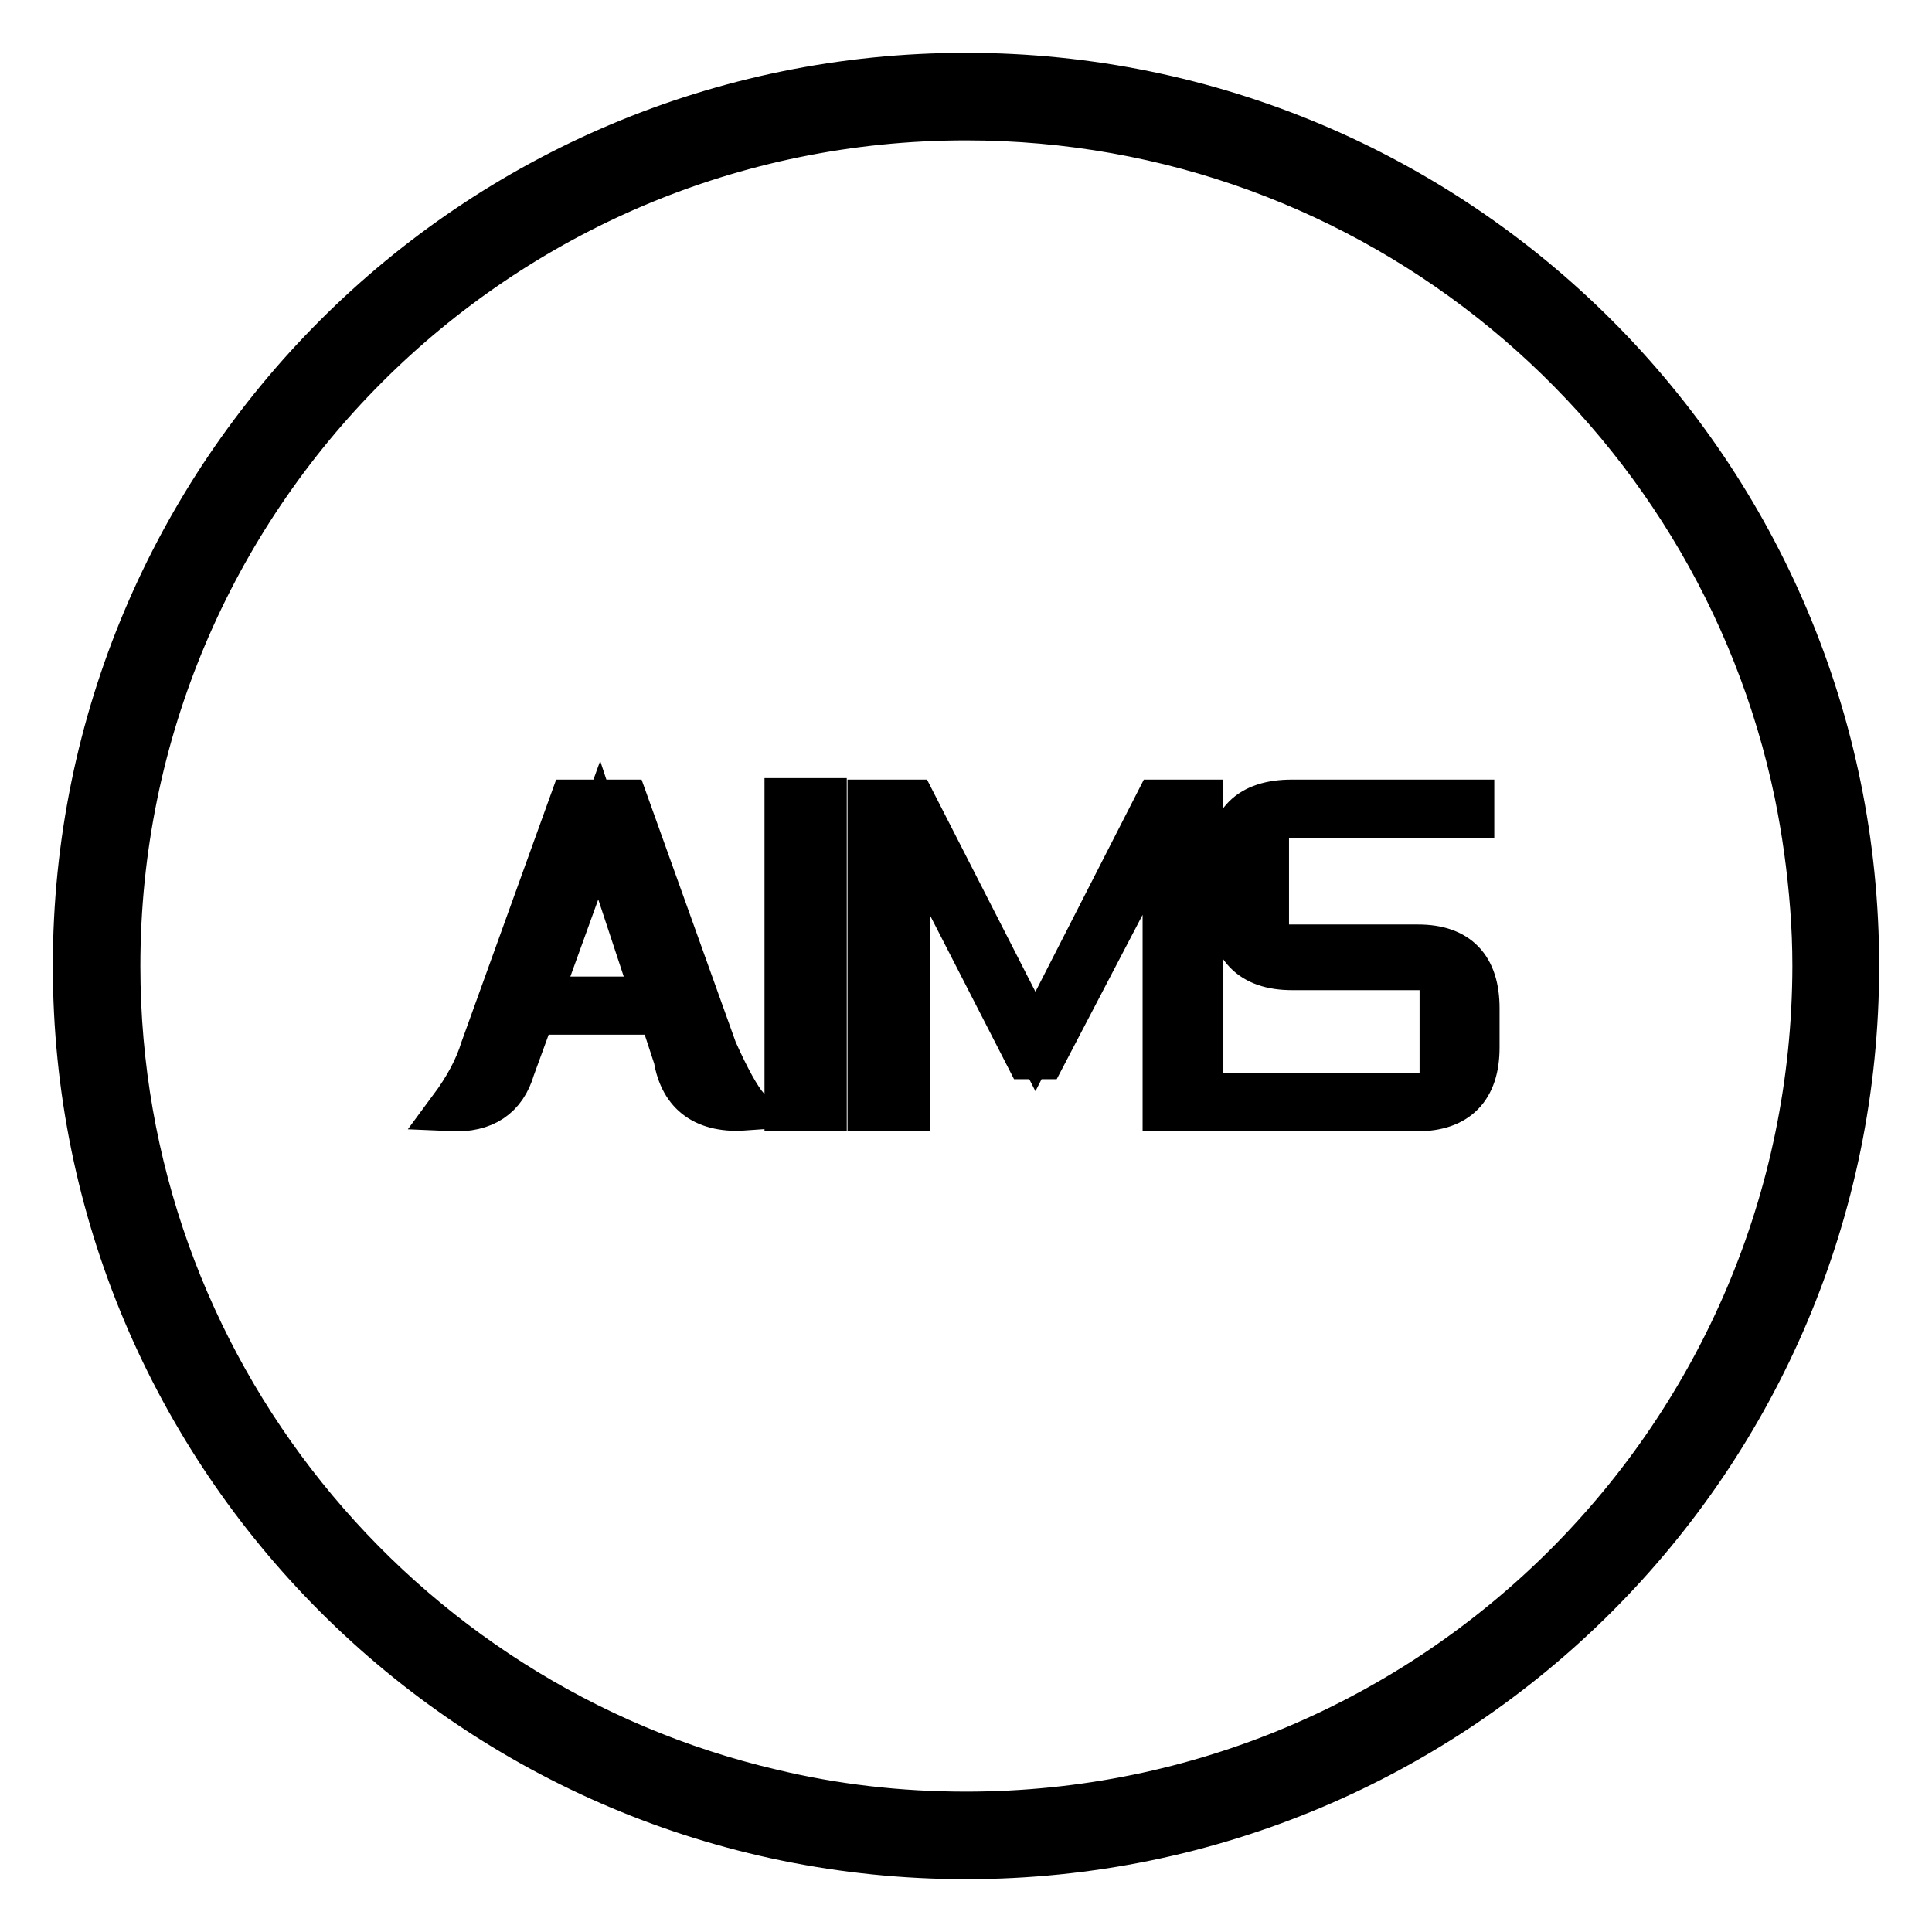 <?xml version="1.0" encoding="utf-8"?>
<!-- Svg Vector Icons : http://www.onlinewebfonts.com/icon -->
<!DOCTYPE svg PUBLIC "-//W3C//DTD SVG 1.1//EN" "http://www.w3.org/Graphics/SVG/1.1/DTD/svg11.dtd">
<svg version="1.1" xmlns="http://www.w3.org/2000/svg" xmlns:xlink="http://www.w3.org/1999/xlink" x="0px" y="0px" viewBox="0 0 256 256" enable-background="new 0 0 256 256" xml:space="preserve">
<g> <path stroke-width="6" fill-opacity="0" stroke="#000000"  d="M128,10C62.8,10,10,62.8,10,128s52.8,118,118,118s118-52.8,118-118S193.2,10,128,10z M128,240.4 c-8.9,0-17.5-1-25.8-3C52.6,225.8,15.6,181.2,15.6,128C15.6,65.9,65.9,15.6,128,15.6c54.2,0,99.5,38.4,110.1,89.5 c1,4.9,1.7,9.9,2.1,15.1l0,0c0.2,2.6,0.3,5.2,0.3,7.8C240.4,190.1,190.1,240.4,128,240.4z M82.9,106.3h-7.1L64,139 c-0.8,2.6-2.2,5.2-4.2,7.9c4.3,0.2,7-1.6,8.1-5.4l2.7-7.4h17l2,6.1c0.8,4.8,3.9,7,9.3,6.6c-1.1-1.3-2.5-3.8-4.2-7.6L82.9,106.3z  M71.3,132.4l8.1-22.4l7.4,22.4H71.3z M104.3,106.1h4.9v40.8h-4.9V106.1L104.3,106.1z M137.2,138L121,106.3h-5.7v40.6h4.9v-38.1 l16,31.2h2l16.2-31v37.9h4.7v-40.6h-5.7L137.2,138z M187.9,125.5h-17.9c-1.6,0.2-2.4-0.7-2.2-2.5v-12.5c-0.2-1.6,0.6-2.5,2.2-2.5 H195v-1.7h-23.8c-5.6,0-8.3,2.7-8.1,8.1v5.4c0,5.6,2.7,8.4,8.1,8.4h17.7c1.5,0,2.2,0.8,2.2,2.5v12c0,1.8-0.8,2.6-2.5,2.5H163v1.7 h24.8c5.2,0,7.9-2.7,7.9-8.1v-5.2C195.7,128.2,193.1,125.5,187.9,125.5z"/></g>
</svg>